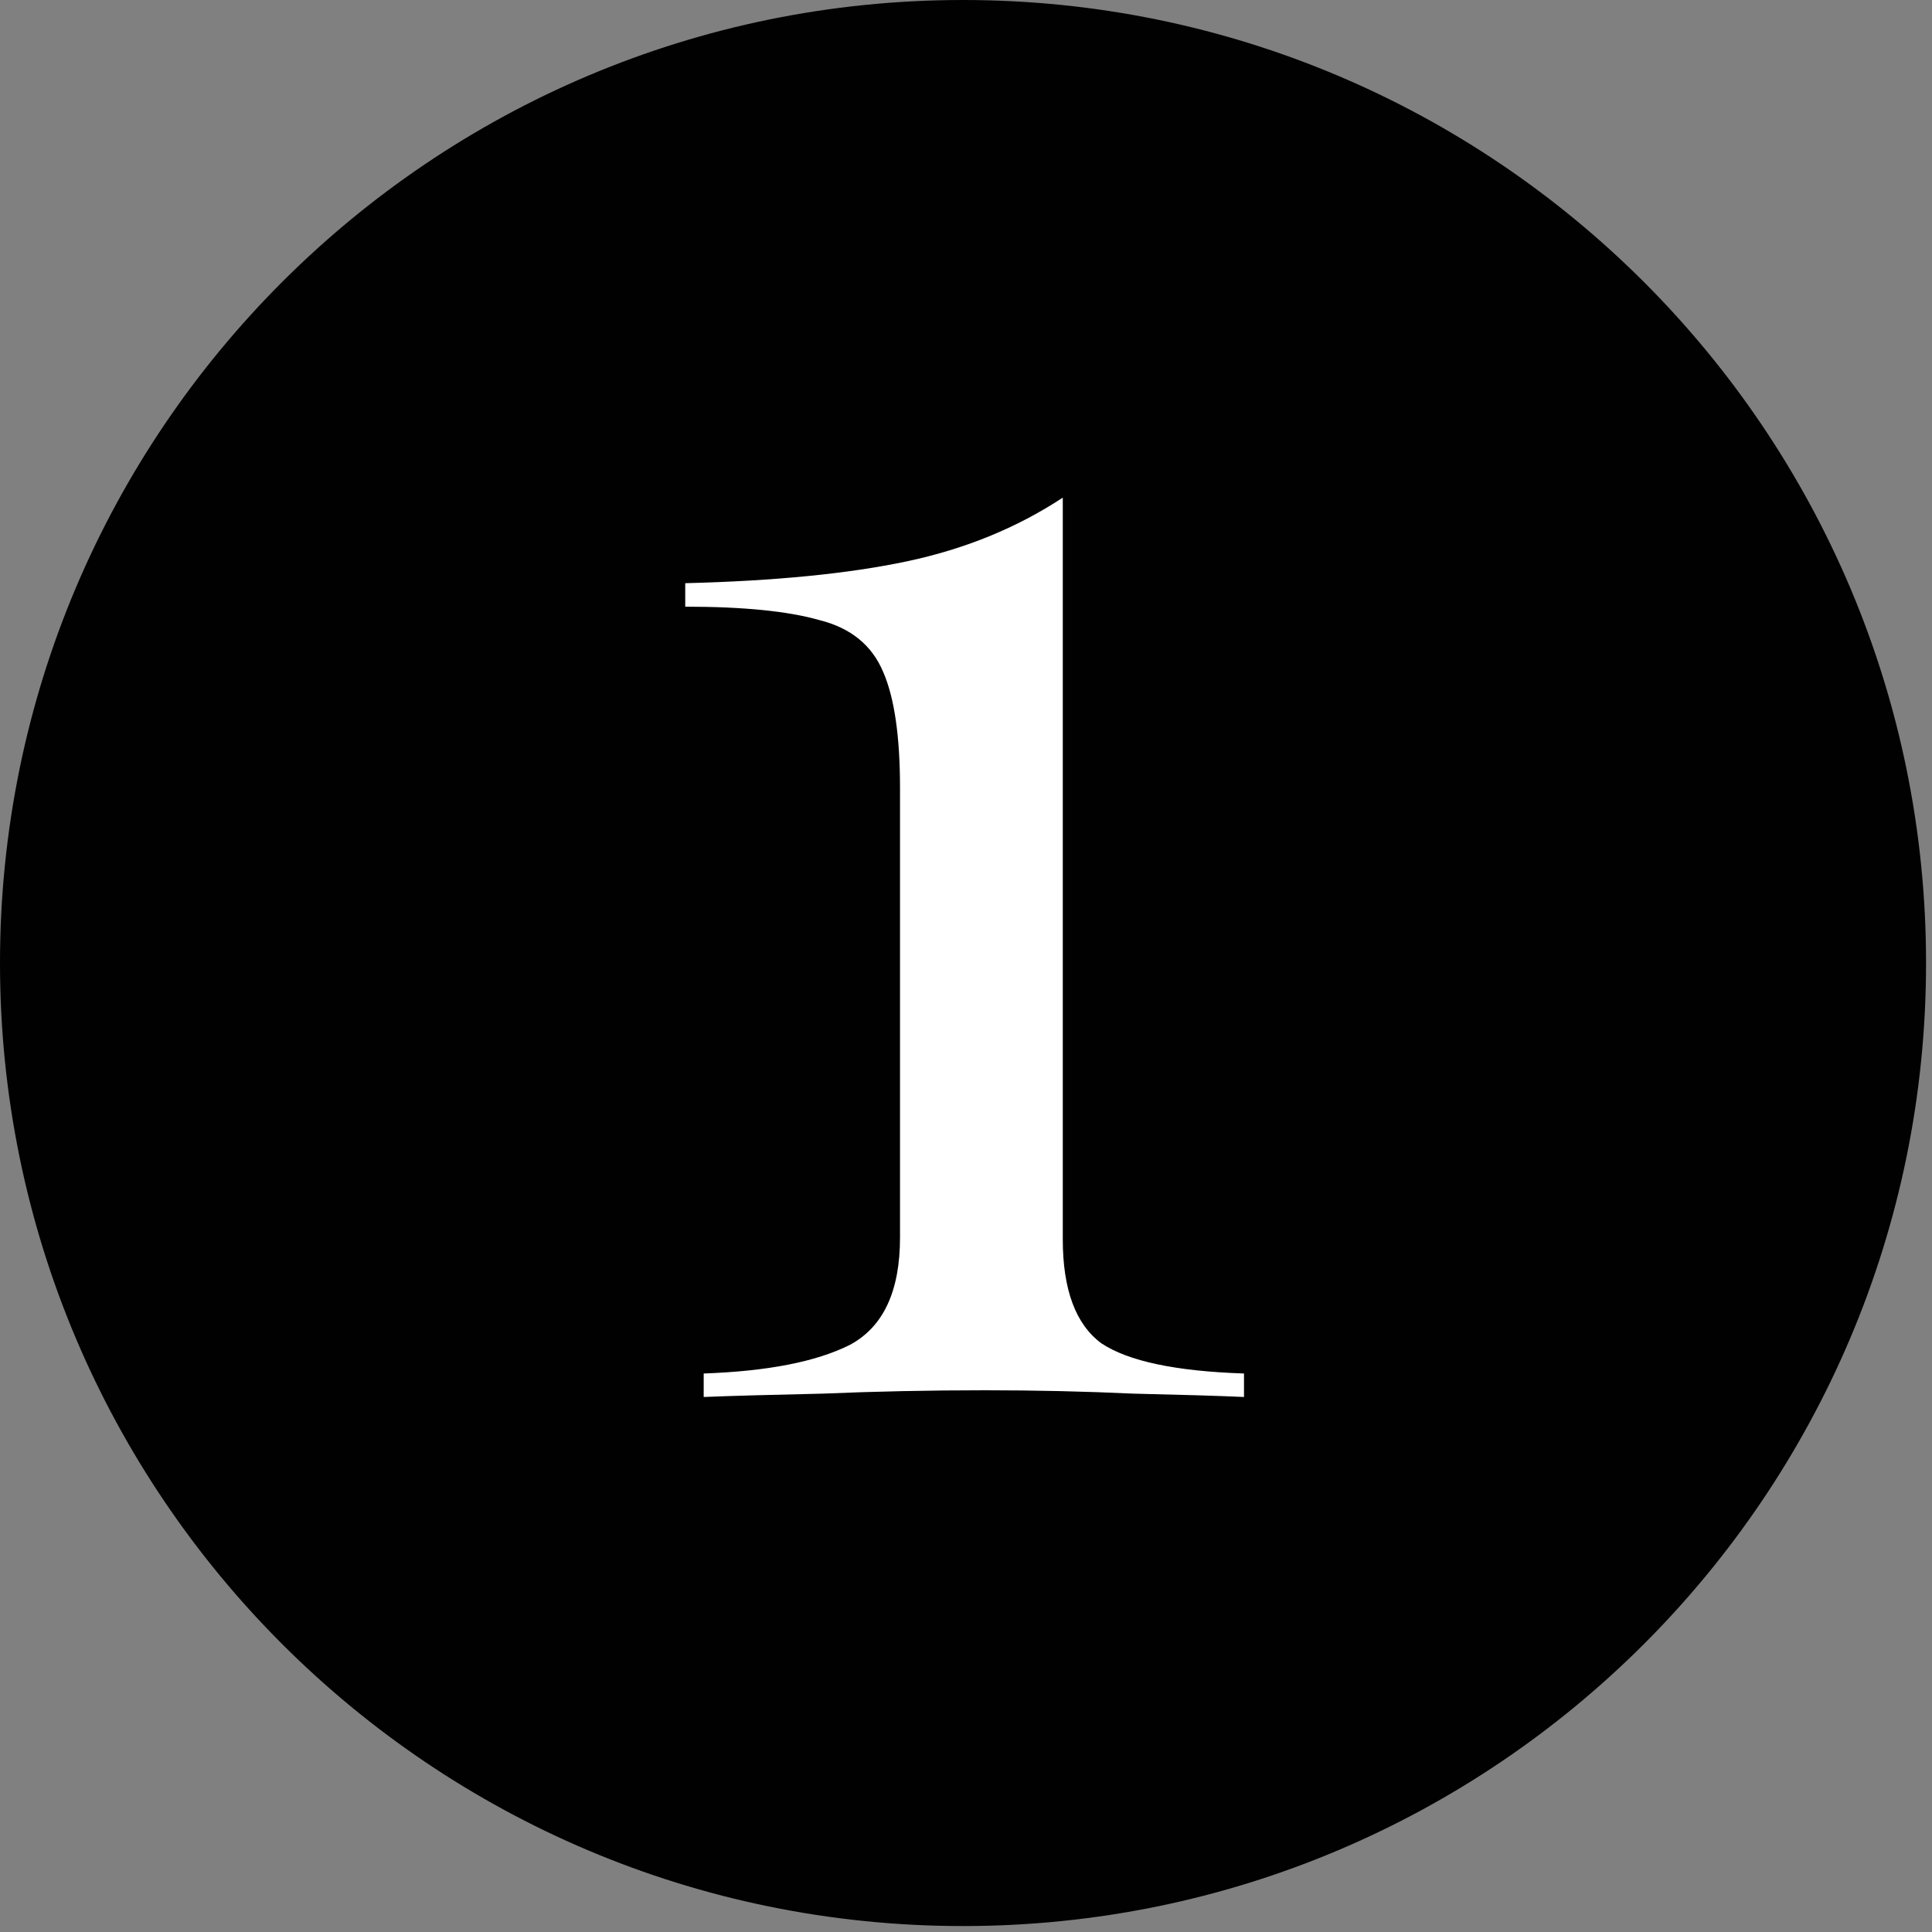 <svg xmlns="http://www.w3.org/2000/svg" width="65" height="65" viewBox="0 0 65 65" fill="none"><rect x="0" y="0" width="65" height="65" fill="#808080" stroke="none"/><path d="M32.4 64.8C14.506 64.8 0 50.294 0 32.4C0 14.506 14.506 0 32.4 0C50.294 0 64.8 14.506 64.8 32.4C64.8 50.294 50.294 64.8 32.4 64.8Z" fill="#010101"></path><path d="M23.675 47V46.21C25.82 46.134 27.458 45.815 28.587 45.25C29.716 44.648 30.28 43.444 30.28 41.637V26.508C30.28 24.777 30.092 23.479 29.716 22.613C29.339 21.71 28.624 21.126 27.57 20.863C26.517 20.562 25.011 20.411 23.054 20.411V19.621C26.065 19.546 28.549 19.301 30.506 18.887C32.463 18.473 34.213 17.758 35.756 16.742V41.694C35.756 43.387 36.189 44.554 37.054 45.194C37.958 45.796 39.557 46.134 41.853 46.21V47C41.025 46.962 39.783 46.925 38.127 46.887C36.509 46.812 34.853 46.774 33.159 46.774C31.277 46.774 29.452 46.812 27.683 46.887C25.952 46.925 24.616 46.962 23.675 47Z" fill="white"></path></svg>